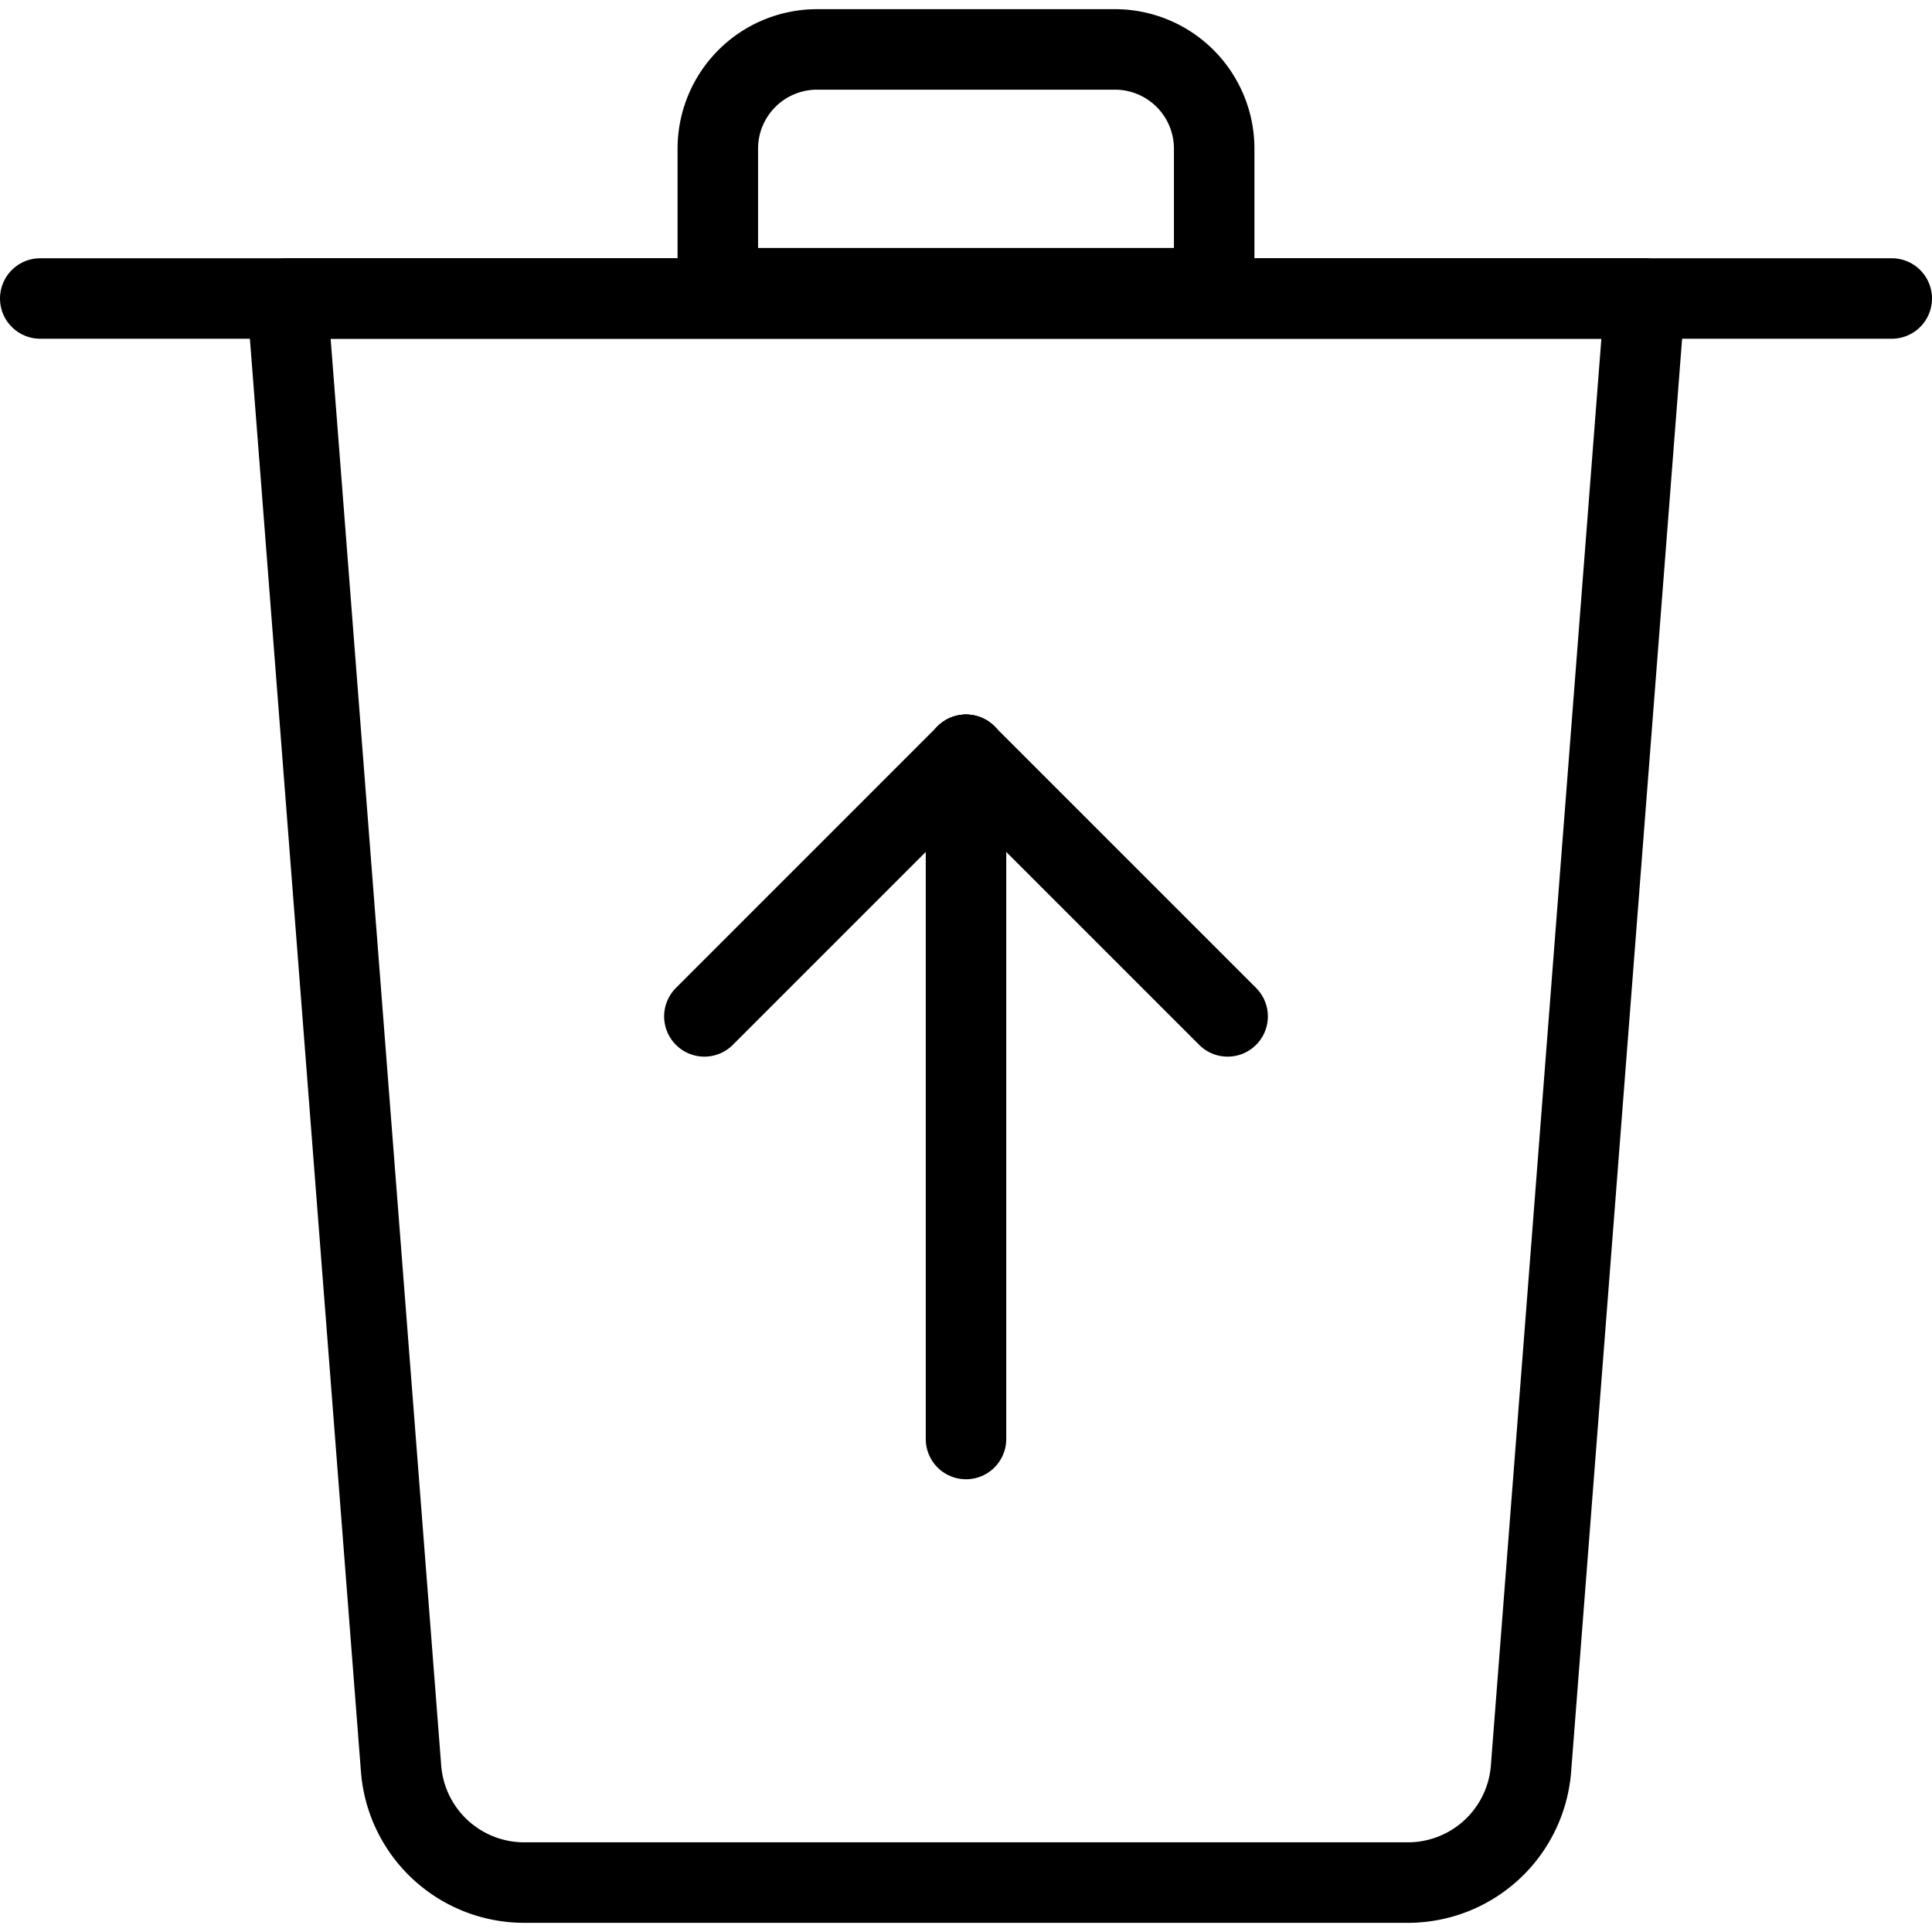 <svg xmlns="http://www.w3.org/2000/svg" viewBox="0 0 24 24"><g transform="matrix(1,0,0,1,0,0)"><defs><style>.a{fill:none;stroke:#000000;stroke-linecap:round;stroke-linejoin:round;}</style></defs><title>delete-trash-restore-2</title><line class="a" x1="0.5" y1="3.708" x2="23.5" y2="3.708"></line><path class="a" d="M19.018,21.979a1.534,1.534,0,0,1-1.529,1.407H6.512a1.534,1.534,0,0,1-1.529-1.407L3.567,3.708H20.433Z"></path><path class="a" d="M13.85.614h-3.7A1.233,1.233,0,0,0,8.917,1.847V3.58h6.166V1.847A1.233,1.233,0,0,0,13.85.614Z"></path><line class="a" x1="12" y1="17.876" x2="12" y2="9.376"></line><line class="a" x1="12" y1="9.376" x2="15.25" y2="12.626"></line><line class="a" x1="12" y1="9.376" x2="8.75" y2="12.626"></line></g></svg>